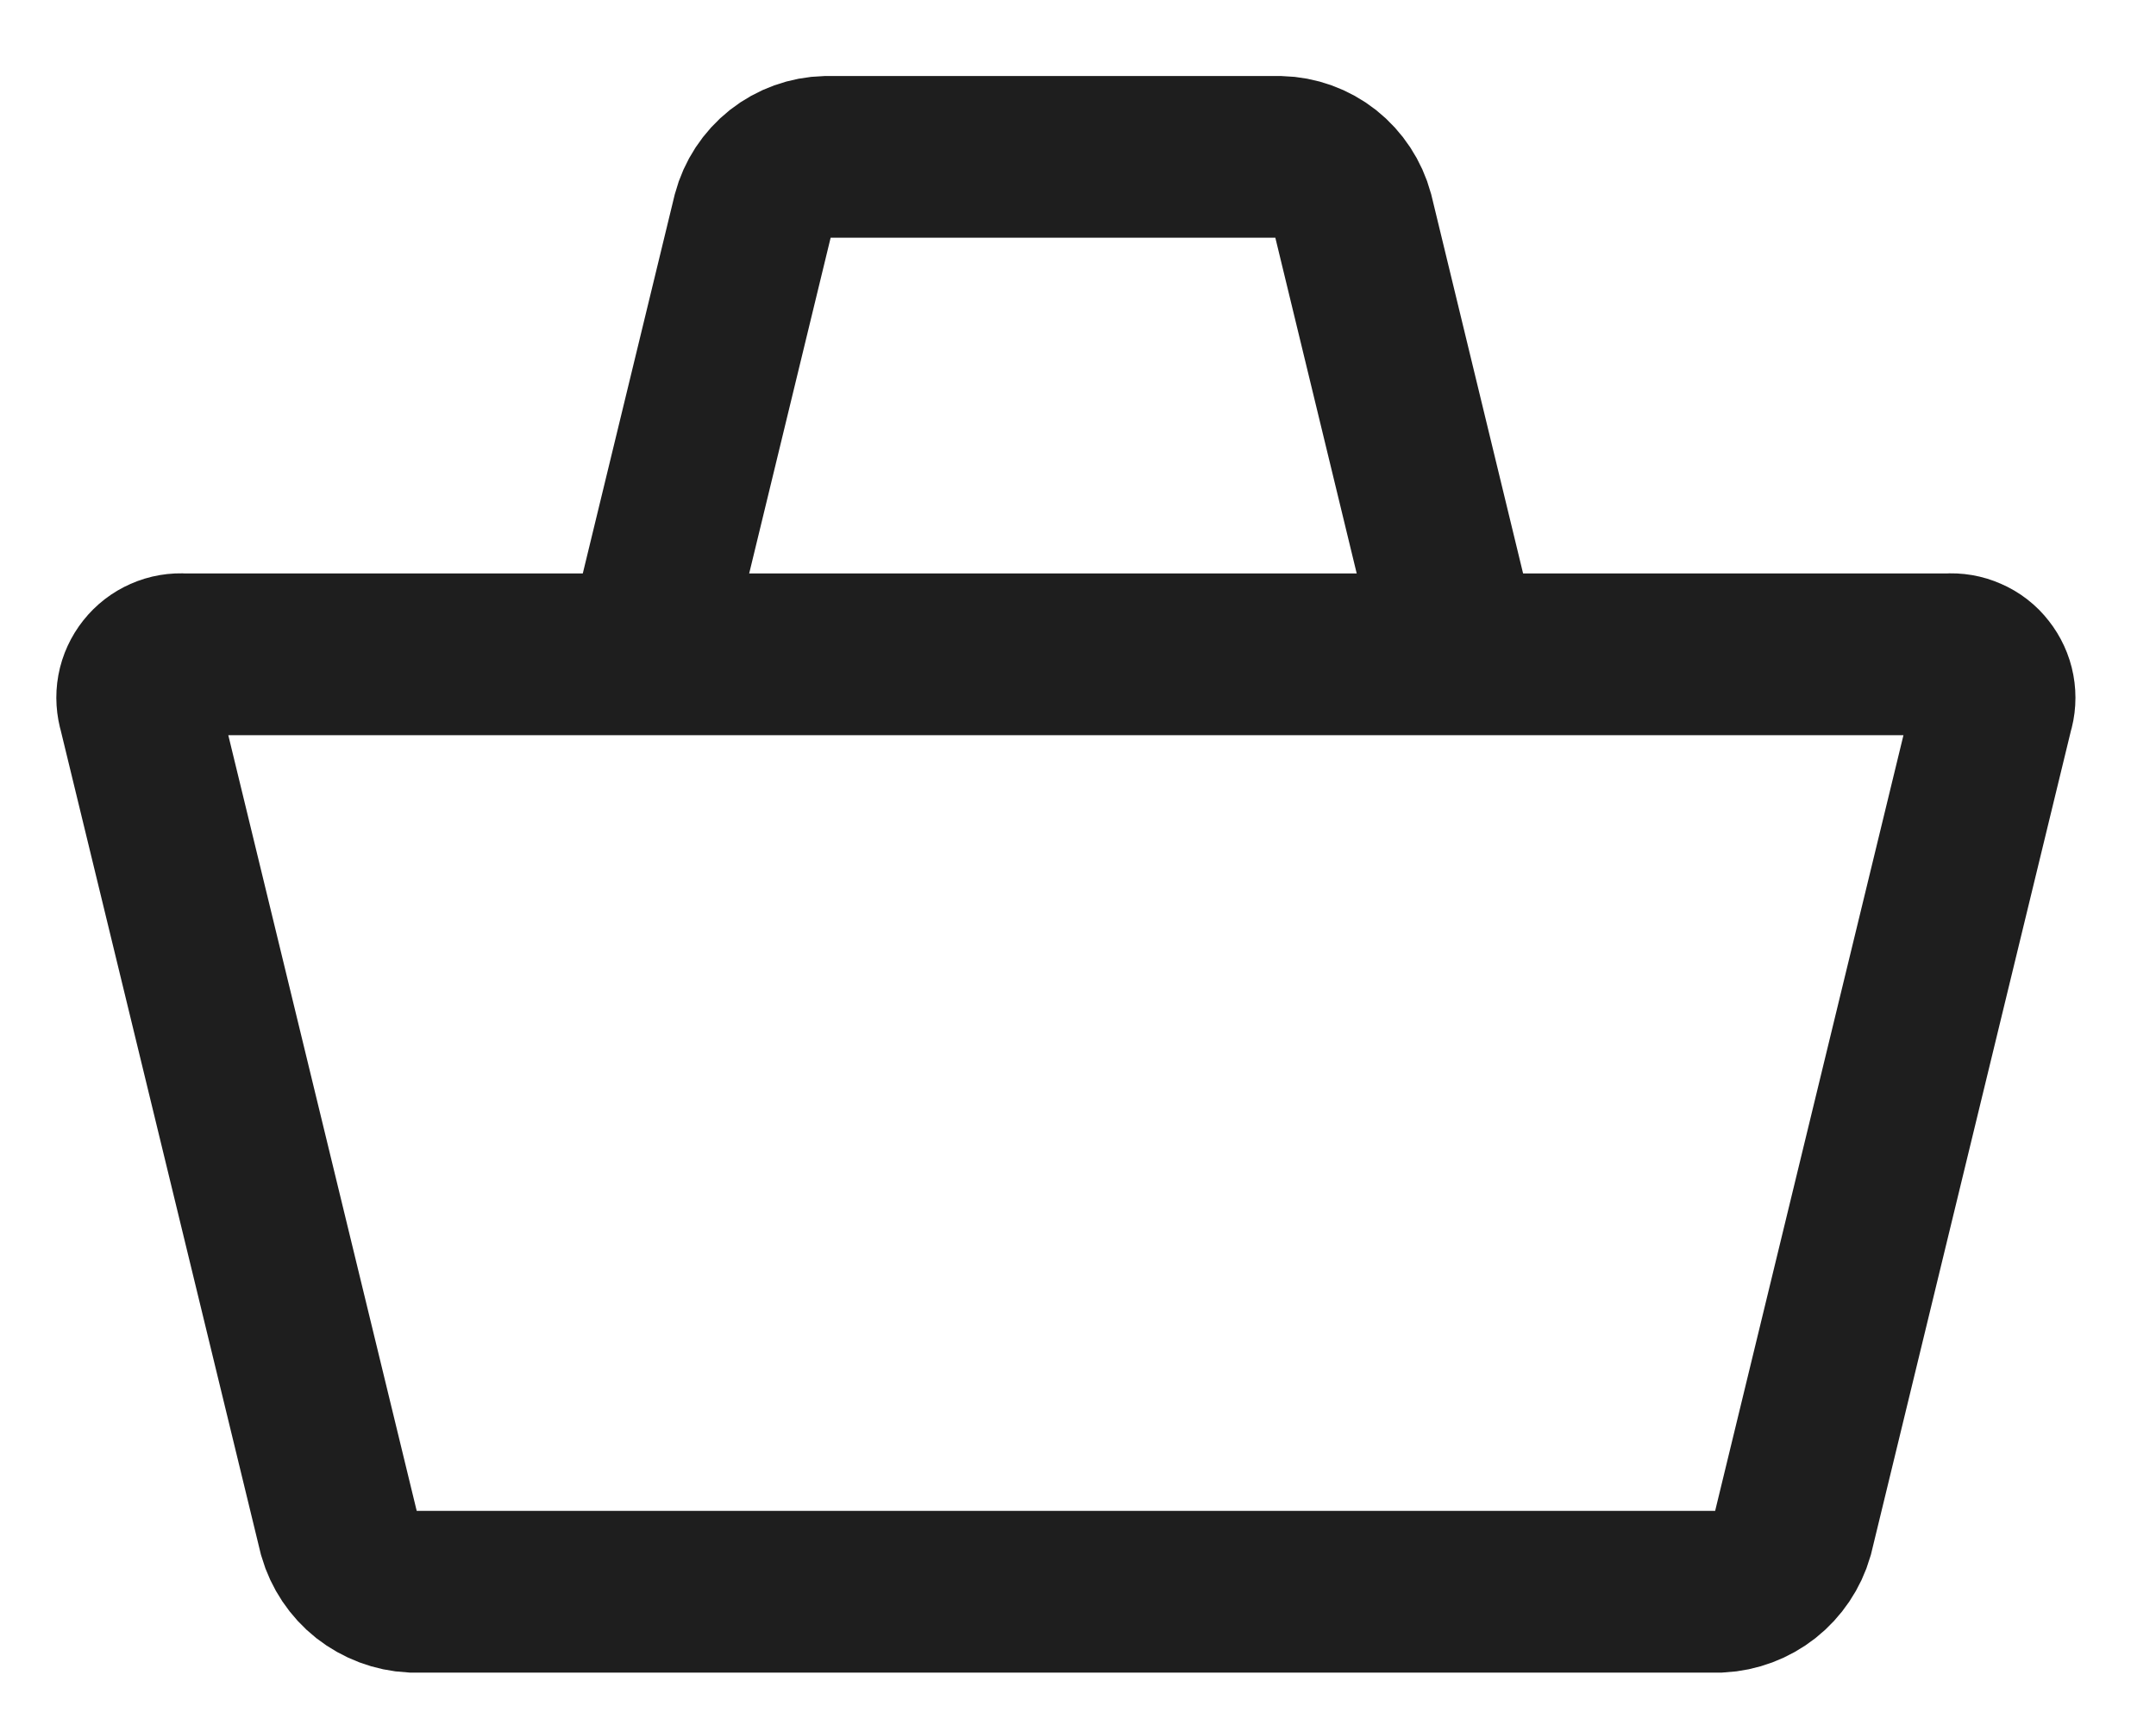 <svg width="20" height="16" viewBox="0 0 20 16" fill="none" xmlns="http://www.w3.org/2000/svg">
<path d="M16.63 14.229C16.587 14.377 16.498 14.509 16.377 14.605C16.256 14.7 16.108 14.756 15.953 14.764H3.822C3.668 14.756 3.52 14.7 3.398 14.605C3.277 14.509 3.189 14.377 3.146 14.229L1.291 6.593C1.272 6.53 1.267 6.463 1.279 6.398C1.291 6.333 1.319 6.273 1.36 6.221C1.401 6.169 1.454 6.128 1.514 6.102C1.574 6.075 1.64 6.064 1.706 6.069H18.07C18.135 6.064 18.201 6.075 18.261 6.102C18.322 6.128 18.375 6.169 18.415 6.221C18.456 6.273 18.484 6.333 18.496 6.398C18.508 6.463 18.504 6.53 18.484 6.593L16.63 14.229Z" stroke="#1E1E1E" stroke-width="1.5" stroke-miterlimit="10"/>
<path d="M6.004 6.036L6.986 1.989C7.026 1.839 7.113 1.706 7.235 1.609C7.357 1.513 7.507 1.459 7.662 1.455H11.873C12.028 1.459 12.178 1.513 12.3 1.609C12.422 1.706 12.509 1.839 12.55 1.989L13.531 6.036" stroke="#1E1E1E" stroke-width="1.5" stroke-miterlimit="10"/>
</svg>
